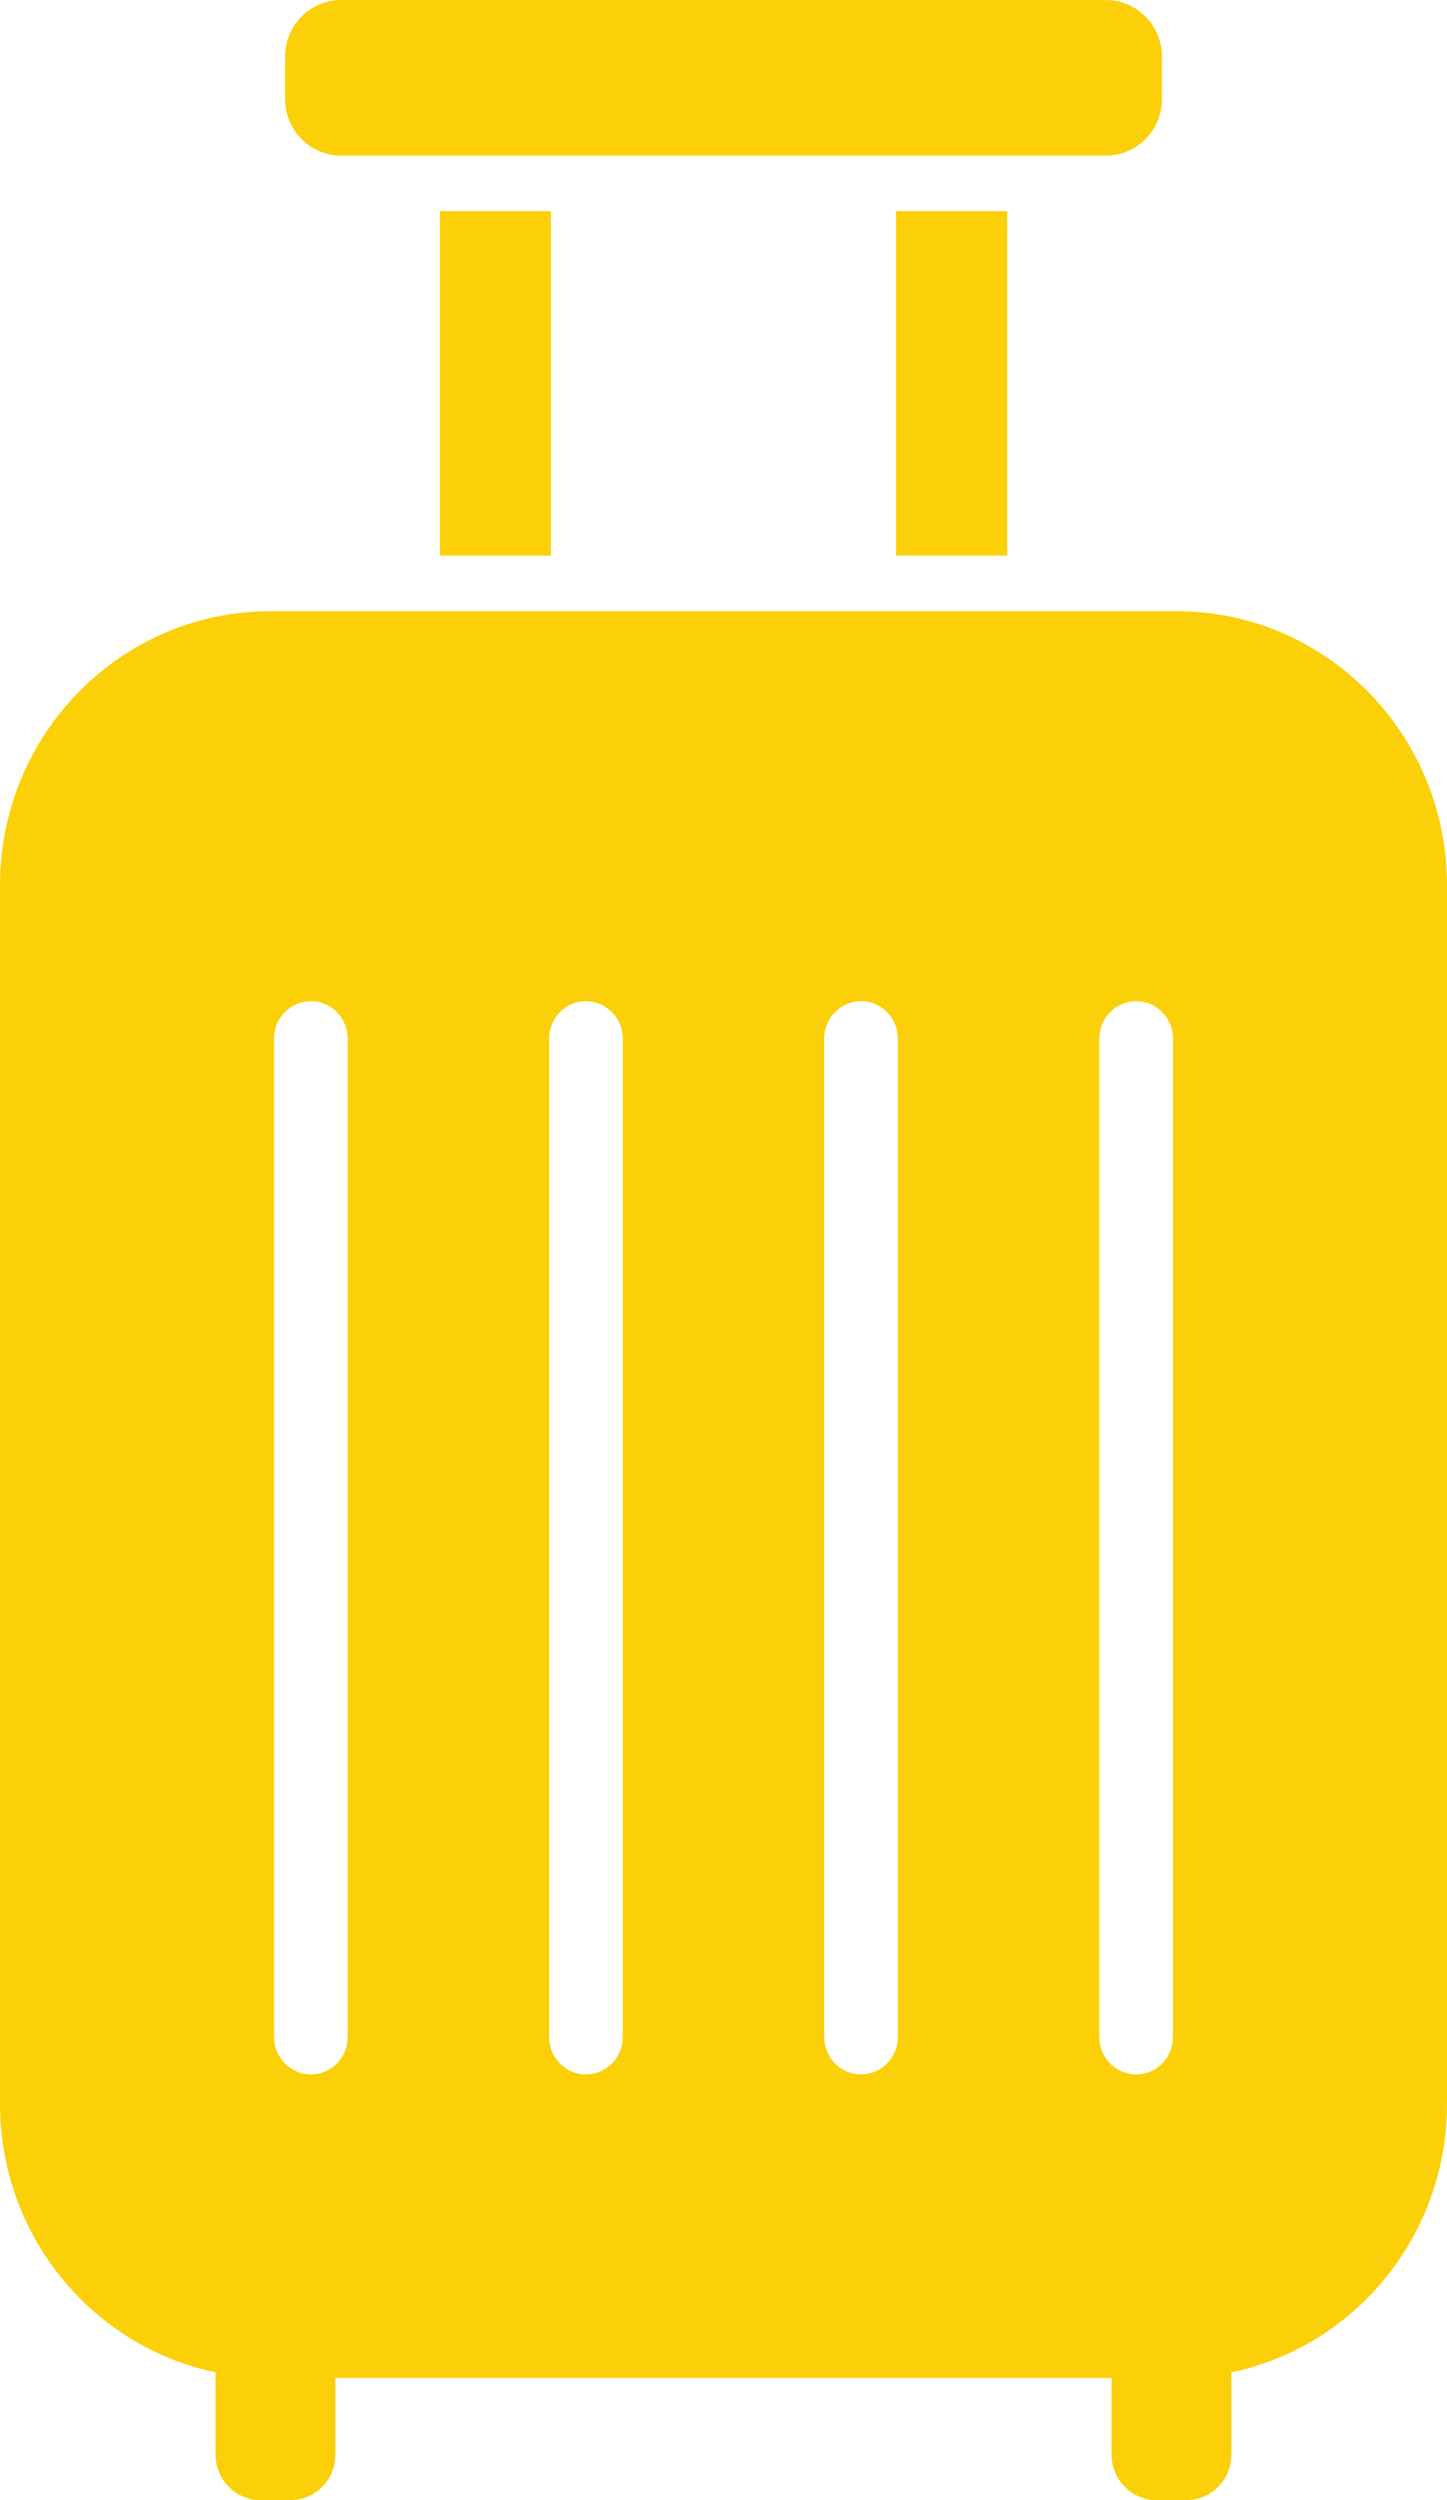 <svg width="33" height="57" viewBox="0 0 33 57" fill="none" xmlns="http://www.w3.org/2000/svg">
<g clip-path="url(#clip0_8_16)">
<path d="M7.776 3.548H25.224C25.928 3.548 26.499 2.969 26.499 2.255V1.294C26.499 0.58 25.928 0.001 25.224 0.001H7.776C7.072 0.001 6.501 0.58 6.501 1.294V2.255C6.501 2.969 7.072 3.548 7.776 3.548Z" fill="#FBD008"/>
<path d="M12.564 4.814H10.03V12.668H12.564V4.814Z" fill="#FBD008"/>
<path d="M22.971 4.814H20.436V12.668H22.971V4.814Z" fill="#FBD008"/>
<path d="M26.834 13.935H6.166C2.761 13.935 0 16.733 0 20.183V47.967C0 50.984 2.111 53.501 4.916 54.087V55.962C4.916 56.536 5.375 57.001 5.941 57.001H6.624C7.19 57.001 7.649 56.537 7.649 55.962V54.215H25.35V55.962C25.35 56.536 25.808 57.001 26.375 57.001H27.057C27.623 57.001 28.082 56.537 28.082 55.962V54.087C30.89 53.502 33 50.984 33 47.967V20.183C33 16.733 30.24 13.935 26.834 13.935ZM7.929 46.443C7.929 46.914 7.553 47.294 7.091 47.294C6.628 47.294 6.25 46.914 6.25 46.443V23.678C6.25 23.208 6.626 22.827 7.091 22.827C7.555 22.827 7.929 23.208 7.929 23.678V46.443ZM14.202 46.443C14.202 46.914 13.826 47.294 13.363 47.294C12.899 47.294 12.524 46.914 12.524 46.443V23.678C12.524 23.208 12.899 22.827 13.363 22.827C13.826 22.827 14.202 23.208 14.202 23.678V46.443ZM20.475 46.443C20.475 46.914 20.1 47.294 19.637 47.294C19.175 47.294 18.797 46.914 18.797 46.443V23.678C18.797 23.208 19.172 22.827 19.637 22.827C20.102 22.827 20.475 23.208 20.475 23.678V46.443ZM26.75 46.443C26.75 46.914 26.374 47.294 25.91 47.294C25.447 47.294 25.071 46.914 25.071 46.443V23.678C25.071 23.208 25.447 22.827 25.91 22.827C26.374 22.827 26.75 23.208 26.75 23.678V46.443Z" fill="#FBD008"/>
</g>
<defs>
<clipPath id="clip0_8_16">
<rect width="33" height="57" fill="white"/>
</clipPath>
</defs>
</svg>
